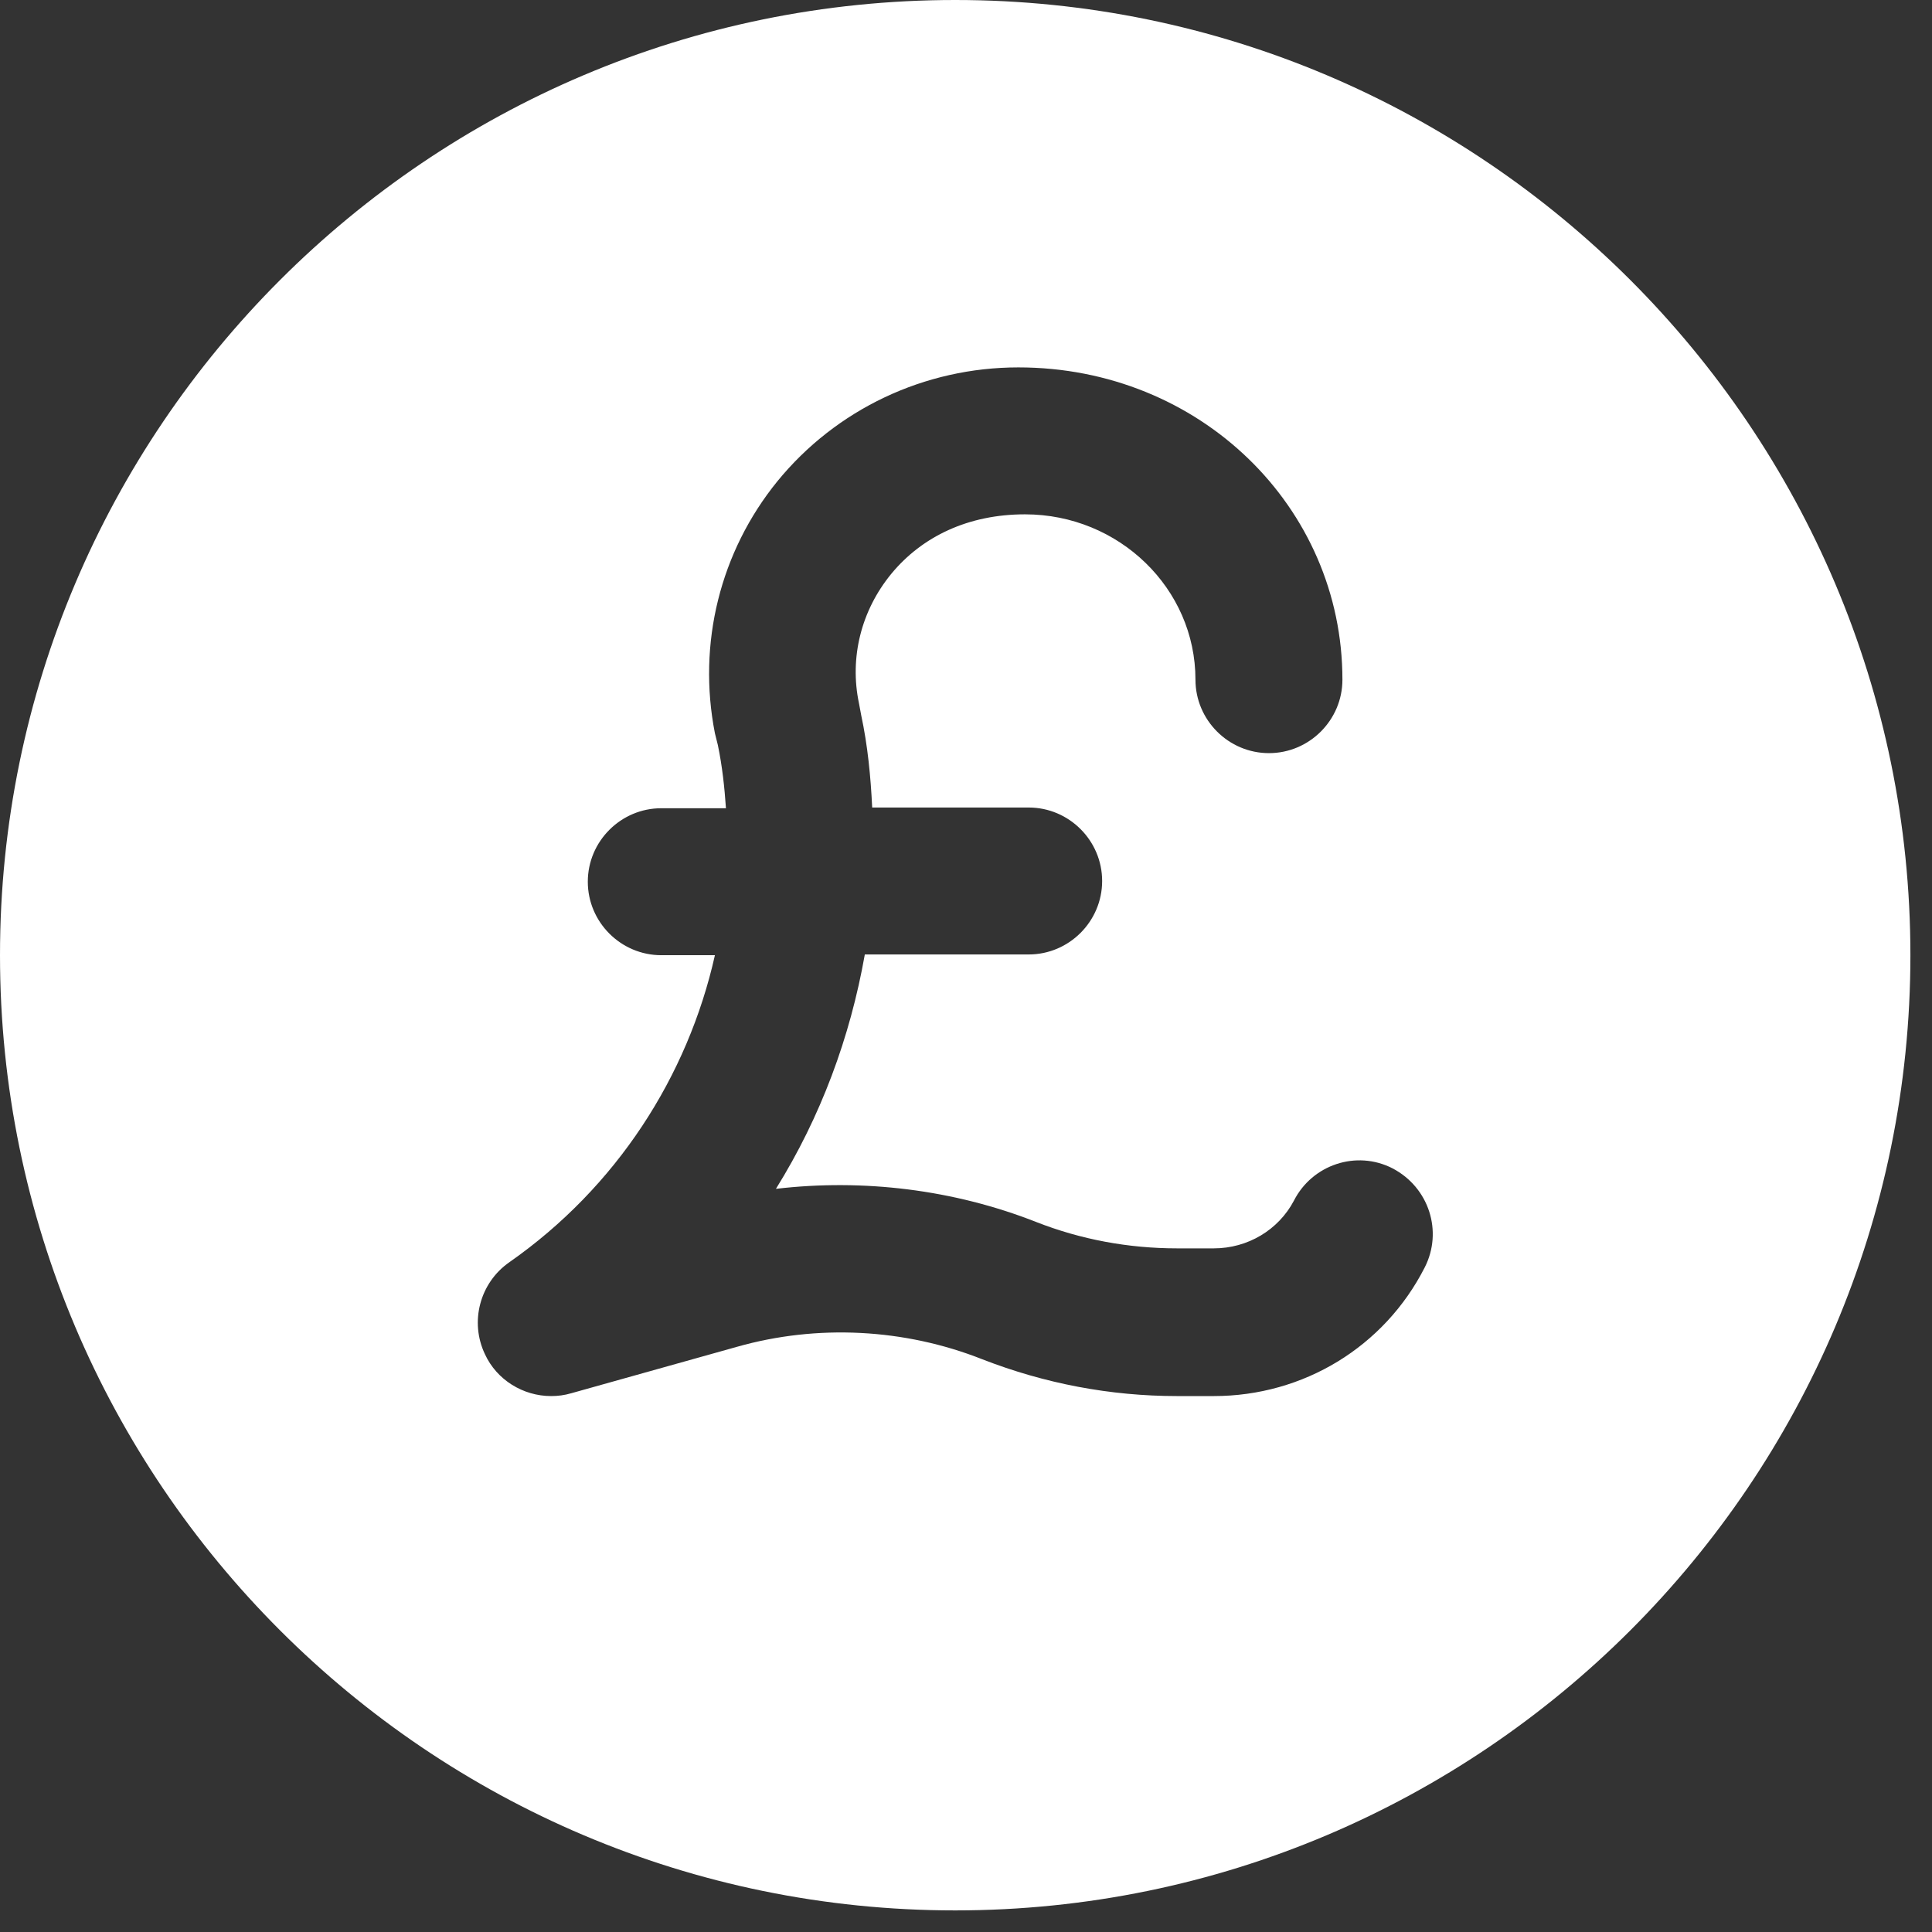 <svg width="73" height="73" viewBox="0 0 73 73" fill="none" xmlns="http://www.w3.org/2000/svg">
<rect x="0" y="0" width="73" height="73" fill="#333333" stroke="none"/>
<path d="M36.092 0C16.186 0 0 16.186 0 36.092C0 55.998 16.186 72.184 36.092 72.184C55.998 72.184 72.184 55.998 72.184 36.092C72.184 16.186 55.998 0 36.092 0ZM53.832 47.891C52.305 50.889 49.251 52.75 45.864 52.75H44.476C41.95 52.75 39.479 52.278 37.119 51.361C34.176 50.195 30.872 50.029 27.846 50.889L21.6 52.639C21.322 52.722 21.072 52.75 20.822 52.75C19.767 52.75 18.768 52.139 18.323 51.167C17.741 49.946 18.129 48.474 19.24 47.697C23.293 44.865 25.986 40.673 27.013 36.092H24.987C23.46 36.092 22.21 34.843 22.21 33.316C22.21 31.788 23.46 30.539 24.987 30.539H27.43C27.374 29.734 27.291 28.957 27.124 28.152L27.013 27.707C26.347 24.32 27.208 20.85 29.373 18.185C31.594 15.464 34.926 13.882 38.479 13.882C45.337 13.882 50.723 19.156 50.723 25.681C50.723 27.208 49.474 28.457 47.947 28.457C46.42 28.457 45.17 27.208 45.17 25.681C45.17 22.238 42.283 19.434 38.729 19.434C36.592 19.434 34.843 20.267 33.676 21.683C32.538 23.071 32.094 24.848 32.455 26.569L32.538 27.013C32.788 28.179 32.899 29.345 32.955 30.512H38.868C40.395 30.512 41.644 31.761 41.644 33.288C41.644 34.815 40.395 36.064 38.868 36.064H32.677C32.122 39.201 31.011 42.2 29.318 44.92C32.621 44.532 36.036 44.948 39.146 46.17C40.839 46.836 42.644 47.169 44.476 47.169H45.864C47.141 47.169 48.307 46.475 48.891 45.365C49.585 44.004 51.25 43.449 52.611 44.143C53.999 44.865 54.526 46.531 53.832 47.891Z" fill="white"/>
</svg>
